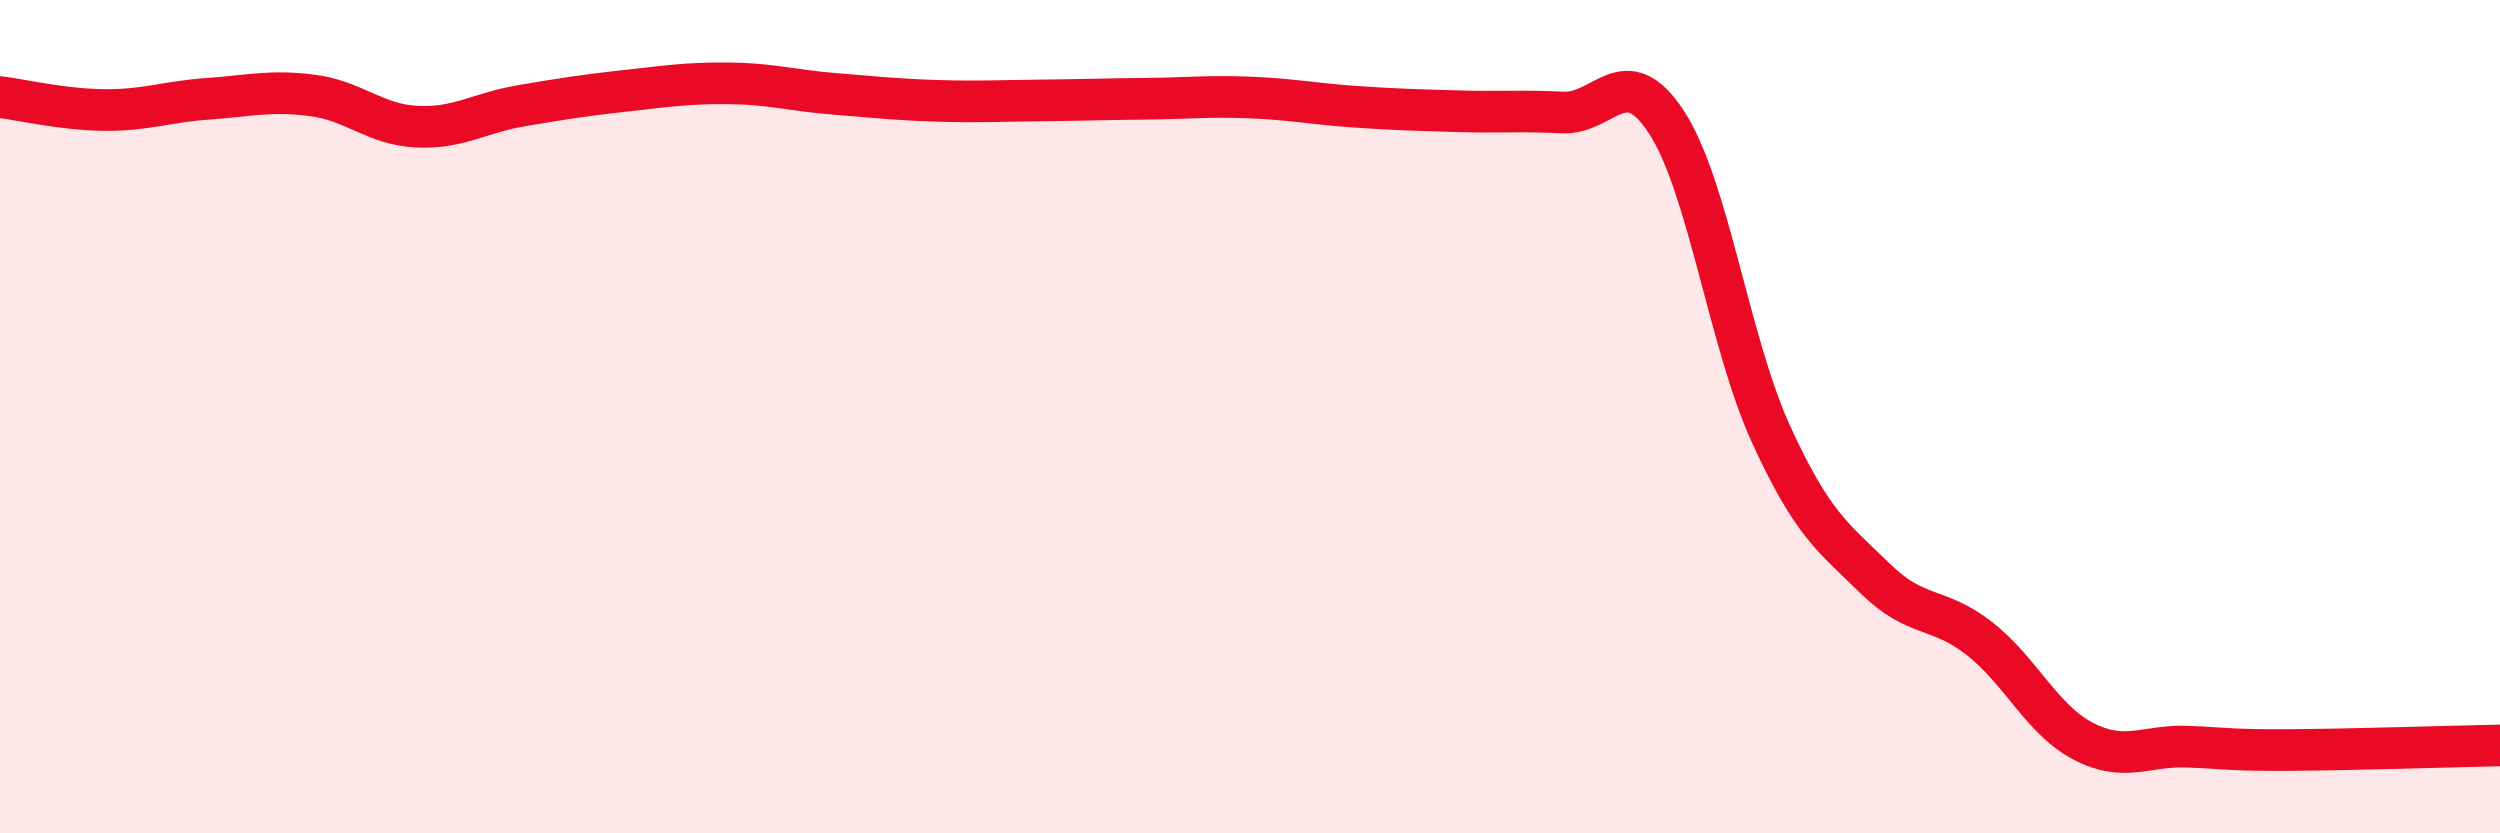 
    <svg width="60" height="20" viewBox="0 0 60 20" xmlns="http://www.w3.org/2000/svg">
      <path
        d="M 0,2.33 C 0.5,2.39 1.5,2.63 2.5,2.64 C 3.5,2.65 4,2.44 5,2.37 C 6,2.3 6.5,2.16 7.5,2.29 C 8.5,2.42 9,2.99 10,3.04 C 11,3.09 11.5,2.71 12.5,2.54 C 13.5,2.37 14,2.29 15,2.18 C 16,2.07 16.5,1.99 17.5,2 C 18.5,2.01 19,2.17 20,2.25 C 21,2.33 21.5,2.39 22.5,2.42 C 23.5,2.45 24,2.42 25,2.41 C 26,2.4 26.5,2.38 27.5,2.37 C 28.5,2.36 29,2.3 30,2.34 C 31,2.38 31.5,2.49 32.5,2.56 C 33.5,2.63 34,2.64 35,2.67 C 36,2.7 36.5,2.65 37.5,2.7 C 38.5,2.75 39,1.4 40,2.94 C 41,4.48 41.5,8.22 42.5,10.41 C 43.5,12.6 44,12.9 45,13.88 C 46,14.86 46.5,14.54 47.5,15.32 C 48.5,16.1 49,17.27 50,17.79 C 51,18.31 51.5,17.88 52.5,17.92 C 53.5,17.96 53.5,18.01 55,18 C 56.5,17.99 59,17.91 60,17.89L60 20L0 20Z"
        fill="#EB0A25"
        opacity="0.1"
        stroke-linecap="round"
        stroke-linejoin="round"
      />
      <path
        d="M 0,2.33 C 0.5,2.39 1.5,2.63 2.5,2.64 C 3.5,2.65 4,2.44 5,2.37 C 6,2.3 6.5,2.16 7.5,2.29 C 8.5,2.42 9,2.99 10,3.04 C 11,3.09 11.5,2.71 12.5,2.54 C 13.5,2.37 14,2.29 15,2.18 C 16,2.07 16.5,1.99 17.5,2 C 18.5,2.01 19,2.17 20,2.25 C 21,2.33 21.5,2.39 22.5,2.42 C 23.5,2.45 24,2.42 25,2.41 C 26,2.4 26.5,2.38 27.5,2.37 C 28.5,2.36 29,2.3 30,2.34 C 31,2.38 31.5,2.49 32.5,2.56 C 33.5,2.63 34,2.64 35,2.67 C 36,2.7 36.5,2.65 37.5,2.7 C 38.5,2.75 39,1.4 40,2.94 C 41,4.48 41.5,8.22 42.5,10.41 C 43.5,12.6 44,12.9 45,13.88 C 46,14.86 46.5,14.54 47.5,15.32 C 48.5,16.1 49,17.27 50,17.79 C 51,18.31 51.5,17.88 52.5,17.92 C 53.5,17.96 53.5,18.01 55,18 C 56.5,17.99 59,17.91 60,17.89"
        stroke="#EB0A25"
        stroke-width="1"
        fill="none"
        stroke-linecap="round"
        stroke-linejoin="round"
      />
    </svg>
  
